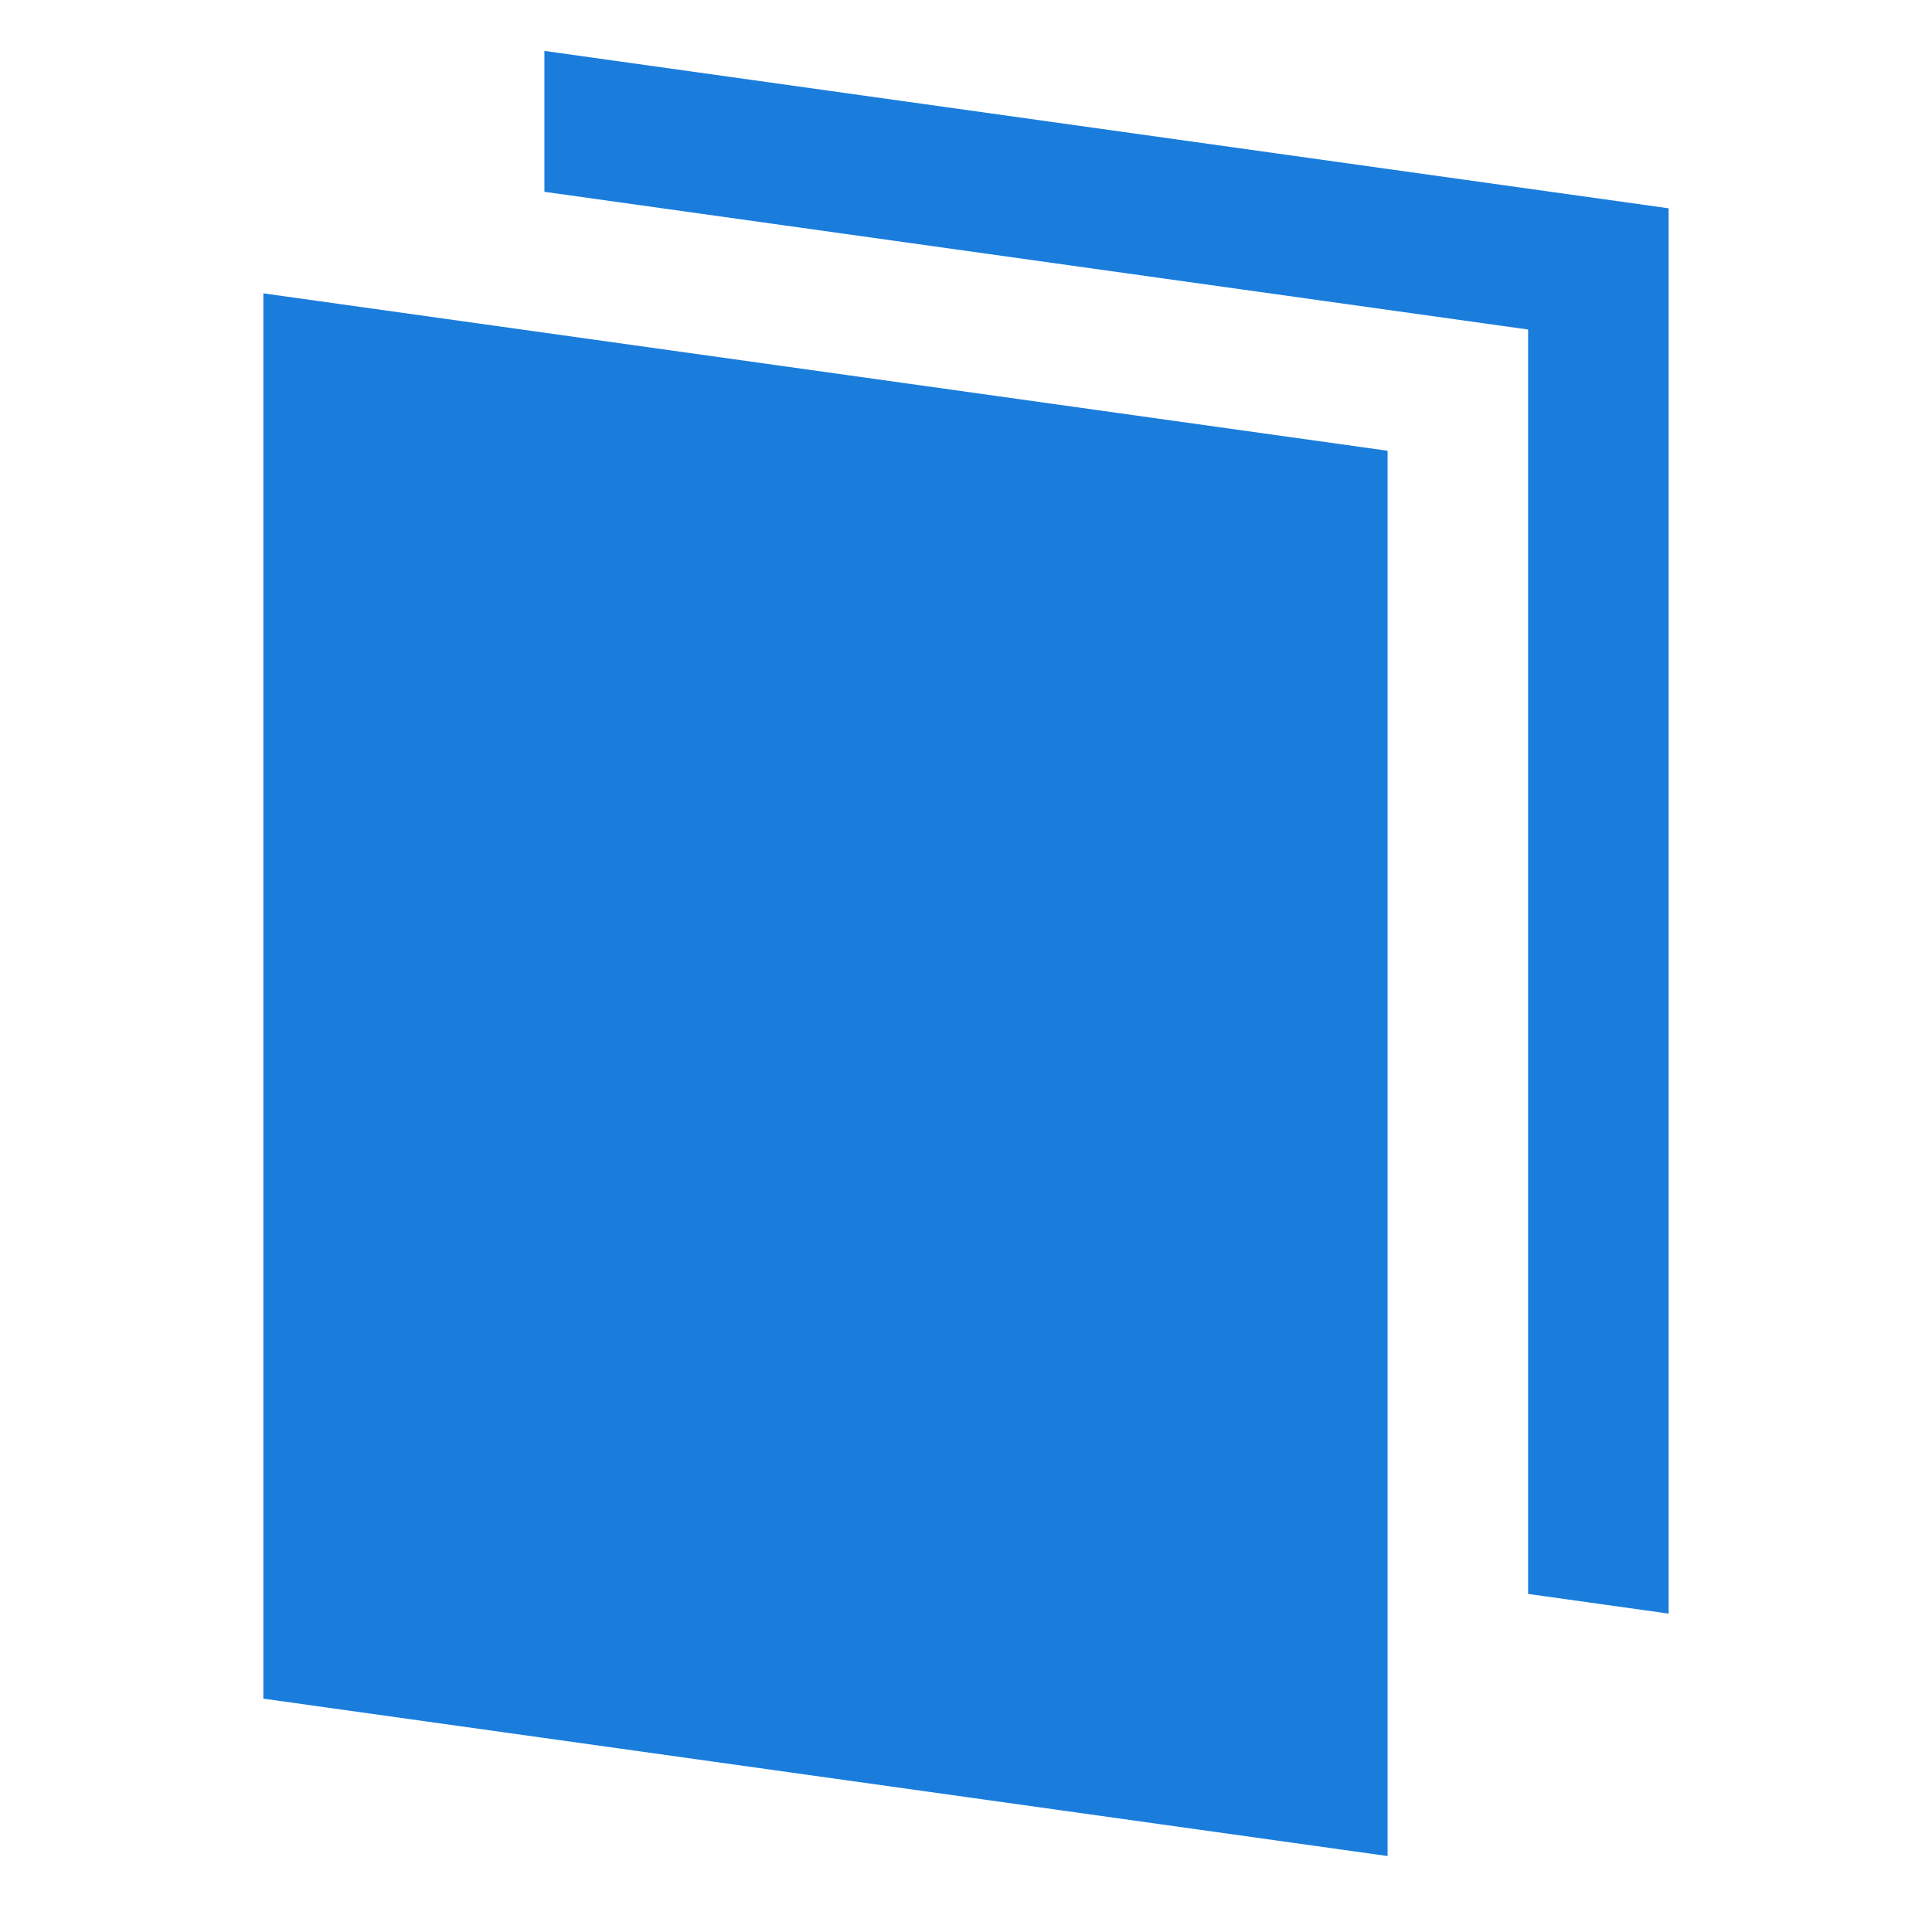 <?xml version="1.0" encoding="UTF-8" standalone="no"?><!DOCTYPE svg PUBLIC "-//W3C//DTD SVG 1.1//EN" "http://www.w3.org/Graphics/SVG/1.1/DTD/svg11.dtd"><svg width="100%" height="100%" viewBox="0 0 4500 4500" version="1.1" xmlns="http://www.w3.org/2000/svg" xmlns:xlink="http://www.w3.org/1999/xlink" xml:space="preserve" xmlns:serif="http://www.serif.com/" style="fill-rule:evenodd;clip-rule:evenodd;stroke-linejoin:round;stroke-miterlimit:2;"><rect id="Artboard2" x="0" y="0" width="4500" height="4500" style="fill:none;"/><g id="Artboard21" serif:id="Artboard2"><g><path d="M3559.28,3712.57l327.321,45.825l-0,-3273.21l-2618.57,-366.6l0,328.171l2291.25,320.774l-0,2945.04Z" style="fill:#1a7ddb;"/><path d="M613.394,683.273l0,3273.21l2618.57,366.6l-0,-3273.21l-2618.57,-366.6Z" style="fill:#1a7ddb;"/></g></g></svg>